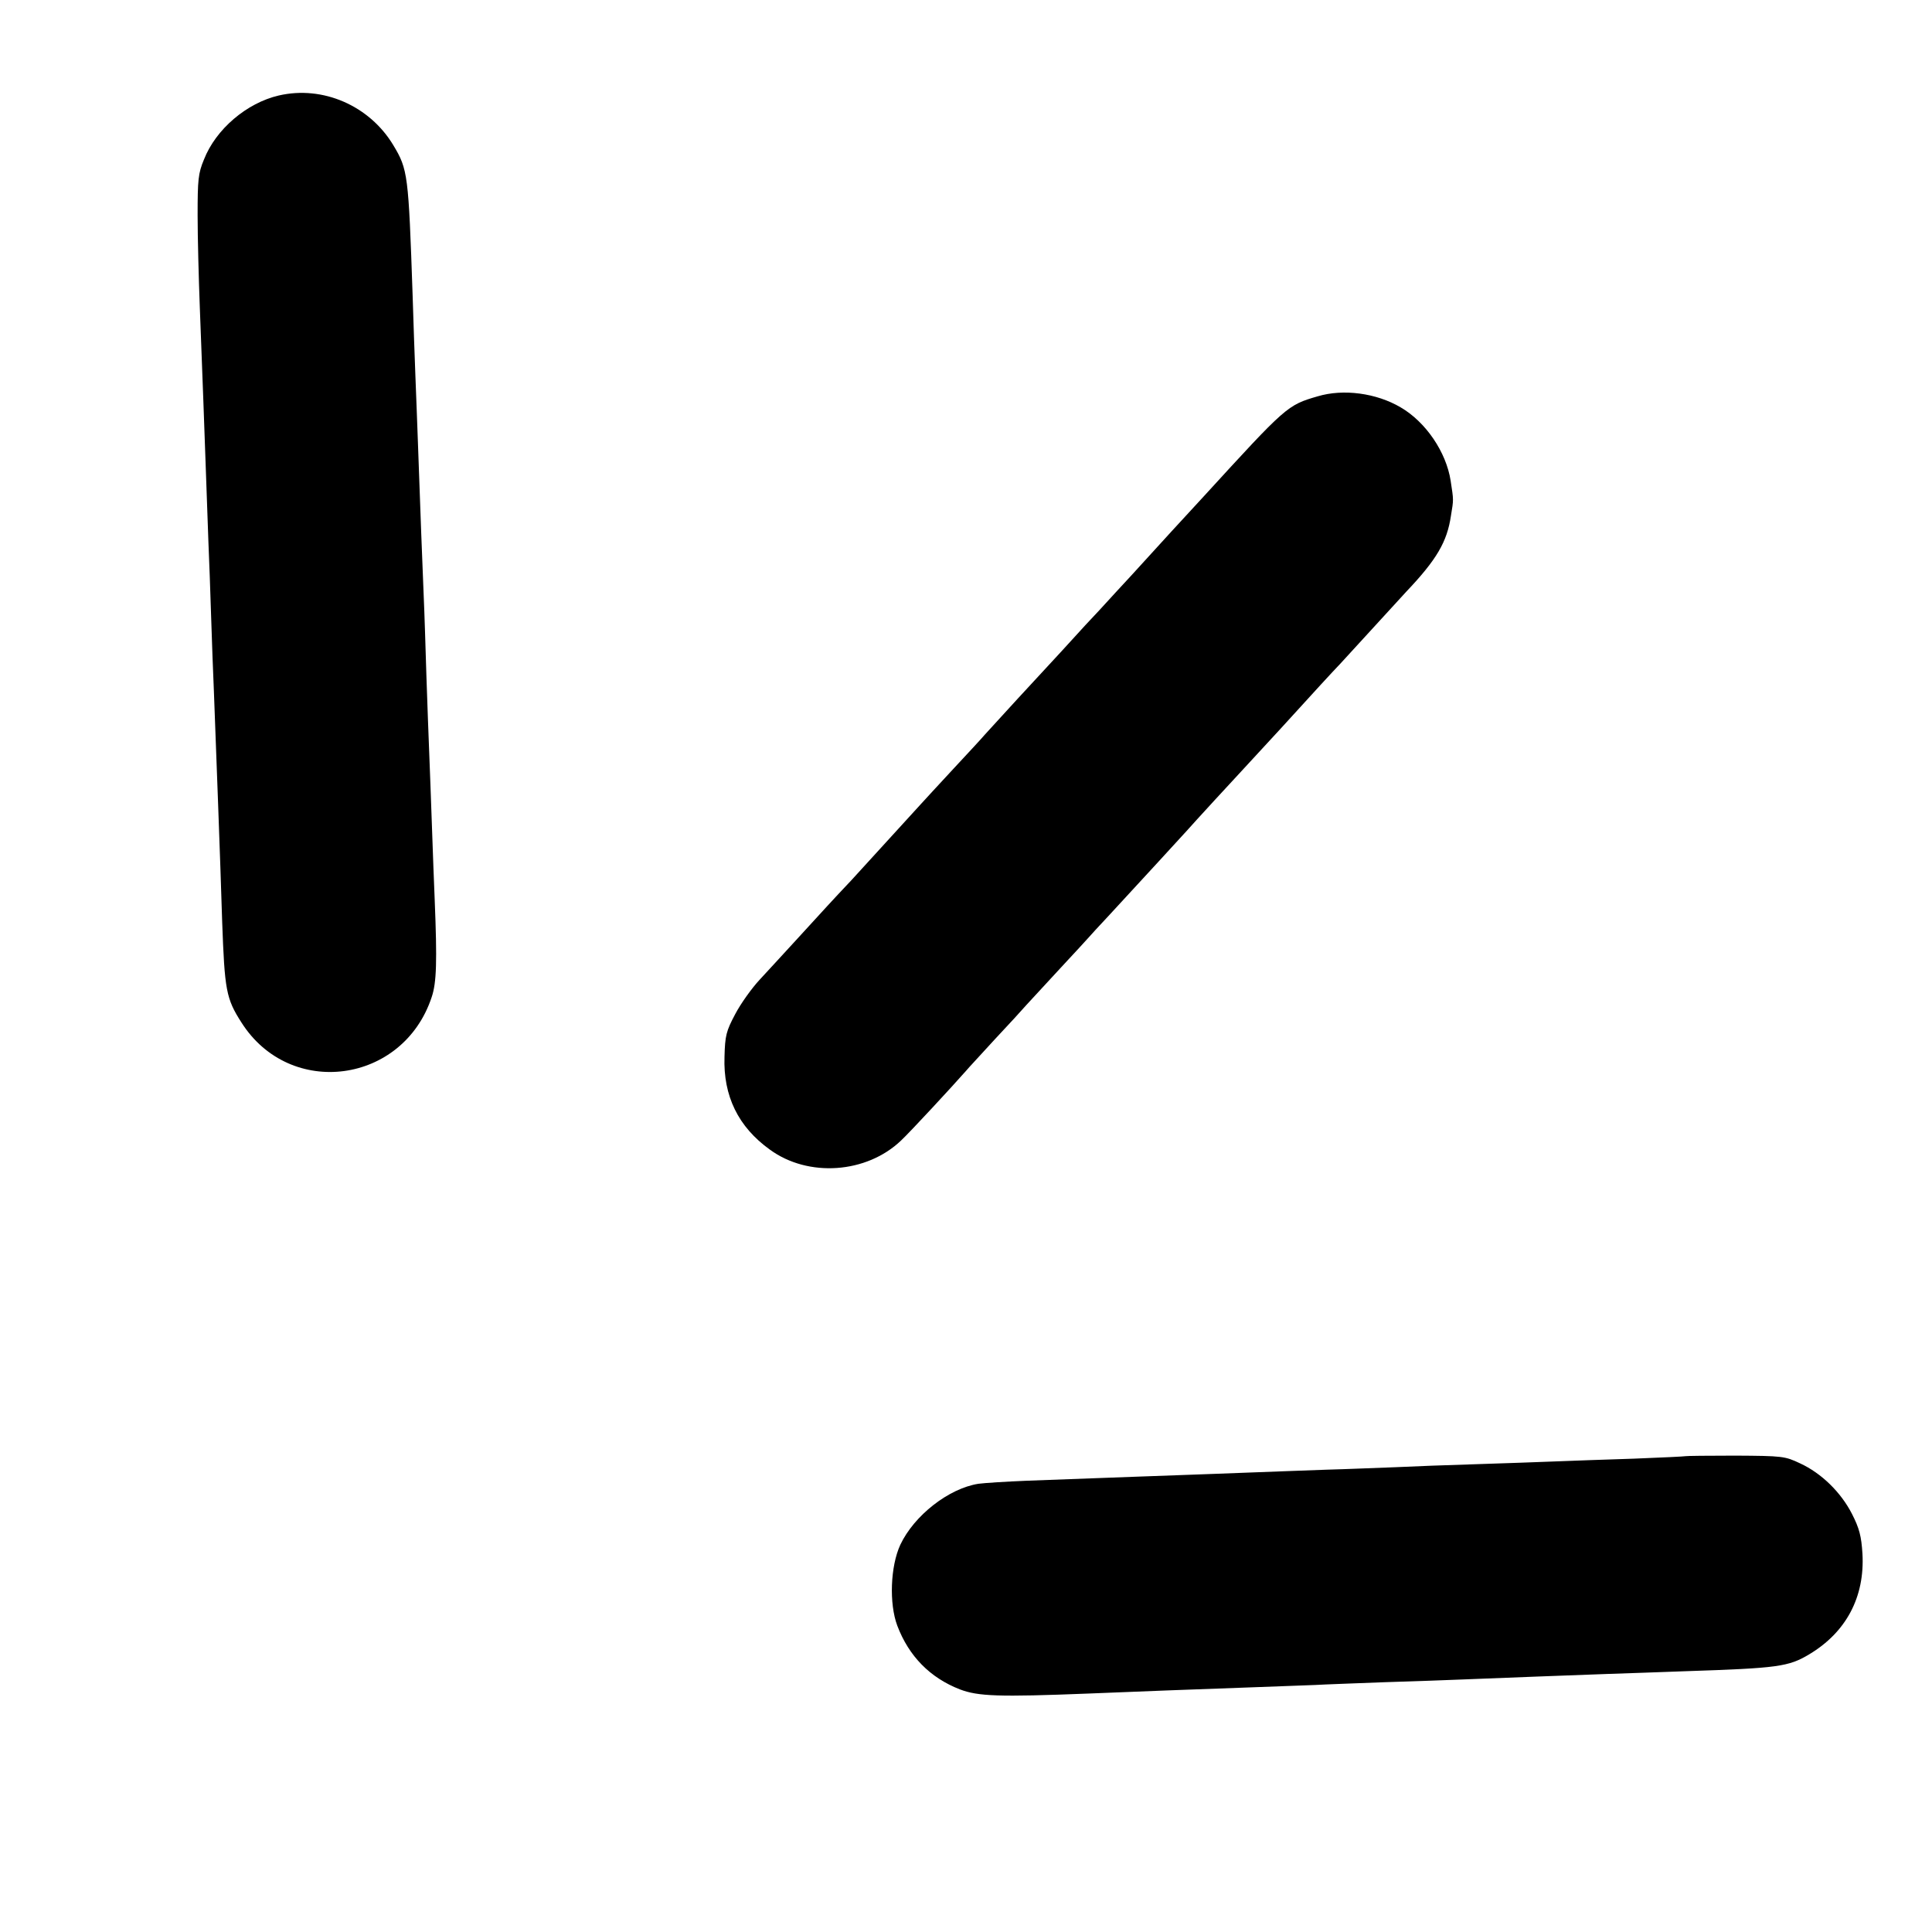 <?xml version="1.0" standalone="no"?>
<!DOCTYPE svg PUBLIC "-//W3C//DTD SVG 20010904//EN"
 "http://www.w3.org/TR/2001/REC-SVG-20010904/DTD/svg10.dtd">
<svg version="1.0" xmlns="http://www.w3.org/2000/svg"
 width="700pt" height="700pt" viewBox="0 0 700 700"
 preserveAspectRatio="xMidYMid meet">
<g transform="translate(0,700) scale(0.1,-0.1)"
fill="#000000" stroke="none">
<path d="M1010 6654 c-116 -27 -228 -122 -271 -232 -21 -50 -23 -74 -23 -202
0 -80 4 -230 8 -335 12 -315 15 -393 21 -565 3 -91 8 -217 10 -280 3 -63 7
-187 10 -275 3 -88 7 -209 10 -270 8 -214 23 -604 30 -835 9 -247 14 -278 70
-365 176 -277 585 -222 689 92 18 53 20 130 11 353 -2 52 -7 172 -10 266 -3
94 -8 215 -10 270 -2 54 -7 178 -10 274 -3 96 -7 229 -10 295 -5 126 -12 295
-20 530 -3 77 -7 196 -10 265 -3 69 -7 199 -10 290 -15 438 -17 456 -70 544
-86 143 -255 217 -415 180z"/>
<path d="M4774 5564 c-110 -32 -113 -35 -414 -364 -14 -15 -66 -72 -116 -126
-50 -55 -115 -126 -145 -159 -30 -32 -82 -89 -115 -125 -34 -36 -73 -78 -88
-95 -28 -31 -39 -43 -211 -229 -55 -60 -108 -118 -117 -128 -9 -11 -61 -67
-115 -125 -54 -58 -107 -116 -118 -128 -126 -138 -209 -229 -251 -275 -71 -75
-96 -103 -194 -210 -47 -51 -108 -118 -137 -149 -29 -31 -69 -87 -89 -125 -33
-62 -37 -78 -39 -155 -5 -142 50 -254 164 -336 139 -102 351 -87 476 33 34 32
183 193 235 252 8 10 56 61 105 115 50 53 101 109 114 124 13 14 67 73 120
130 53 57 101 109 106 115 6 7 37 41 70 76 117 127 270 293 285 310 20 23 178
195 210 229 14 15 72 78 130 141 131 144 189 207 215 234 11 12 65 71 120 131
55 60 109 119 120 131 111 117 148 181 162 275 10 61 10 55 -1 127 -16 104
-90 213 -181 266 -88 52 -208 68 -301 40z"/>
<path d="M6107 1724 c-1 -1 -85 -5 -187 -9 -102 -3 -230 -8 -285 -10 -55 -2
-183 -7 -285 -10 -102 -3 -234 -8 -295 -11 -60 -2 -173 -7 -250 -9 -77 -3
-198 -7 -270 -10 -71 -3 -193 -7 -270 -10 -77 -3 -201 -7 -275 -10 -74 -3
-196 -7 -270 -10 -74 -3 -153 -8 -175 -11 -108 -17 -233 -115 -283 -221 -36
-78 -41 -213 -11 -293 42 -111 119 -189 227 -231 66 -25 139 -28 467 -15 273
11 301 12 550 21 116 4 237 9 270 10 33 2 146 6 250 10 105 3 233 8 285 10
130 5 404 16 525 20 55 2 183 6 285 10 331 11 370 16 445 61 134 80 202 208
193 365 -4 63 -11 91 -38 144 -40 78 -110 147 -188 183 -55 26 -63 27 -235 28
-98 0 -179 -1 -180 -2z"/>
</g>
</svg>
